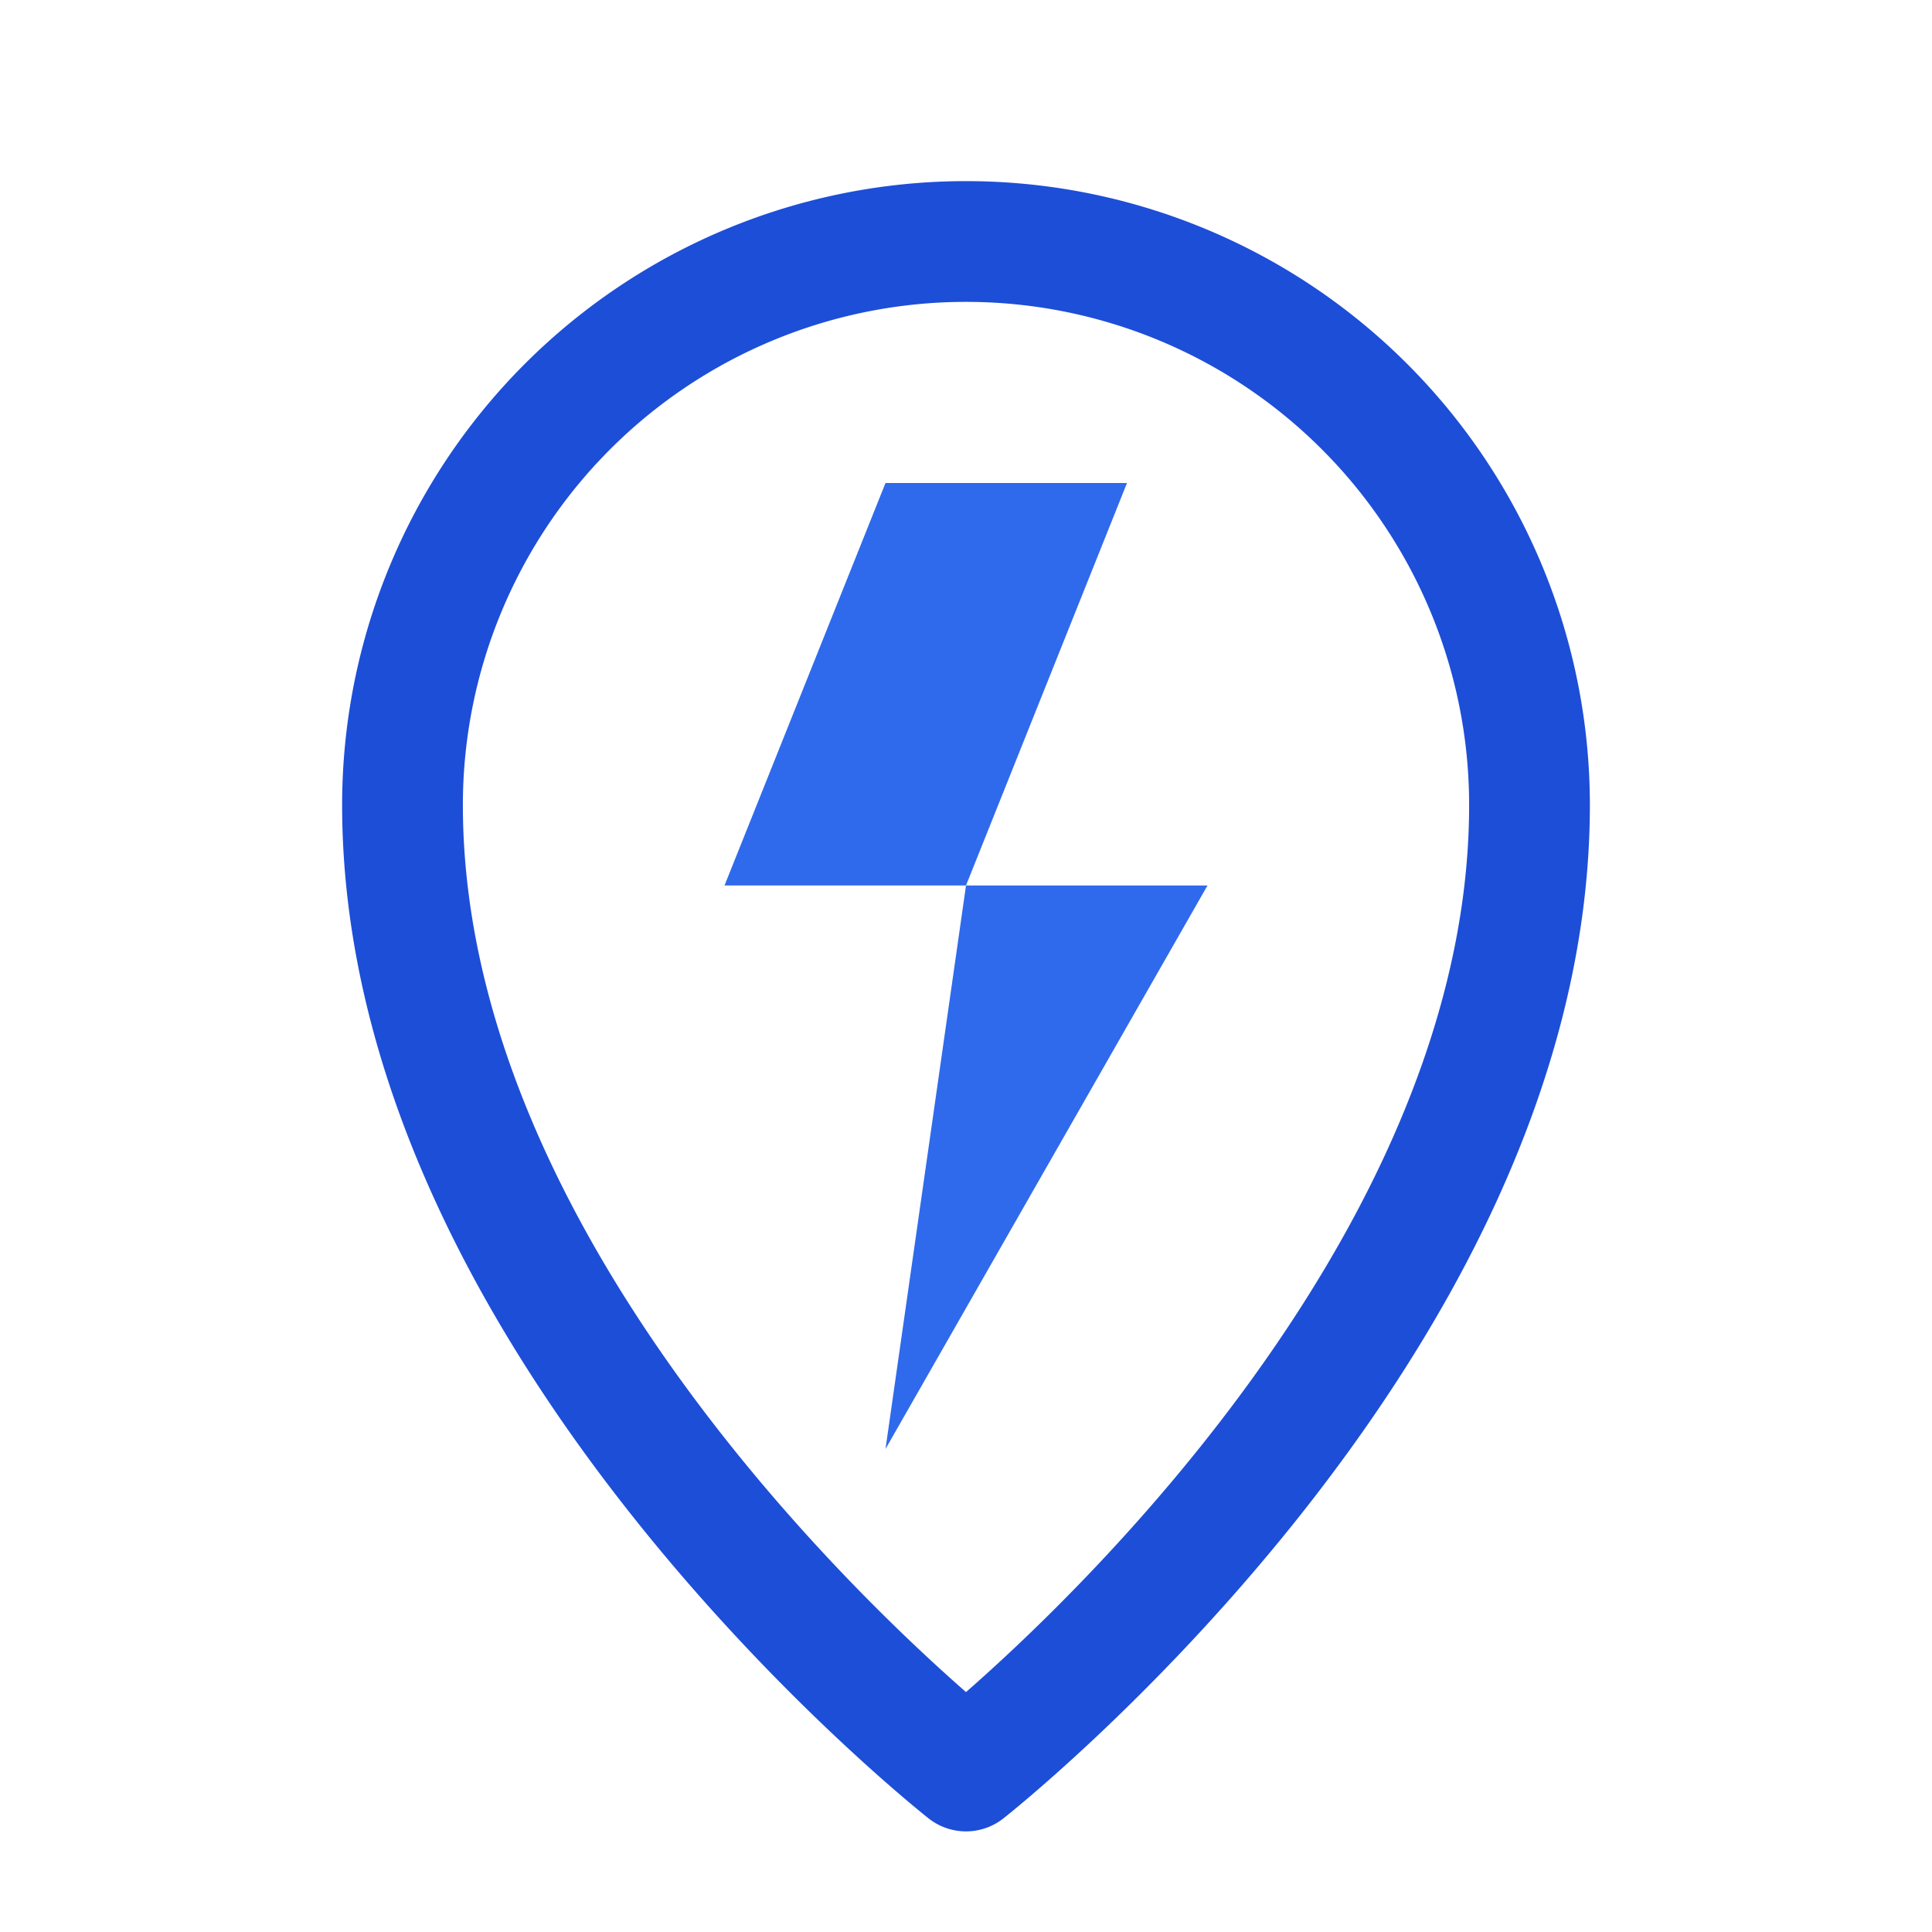 <svg xmlns="http://www.w3.org/2000/svg" viewBox="0 0 24 24" fill="none">
	<!-- Pin outline -->
	<path
		d="M12 22s7-5.5 7-12a7 7 0 1 0-14 0c0 6.5 7 12 7 12Z"
		stroke="#1D4ED8"
		stroke-width="1.5"
		stroke-linejoin="round"
	/>
	<!-- Lightning bolt -->
	<path
		d="M11 6l-2 5h3l-1 7 4-7h-3l2-5h-3Z"
		fill="#2563EB"
		opacity="0.95"
	/>
</svg>
